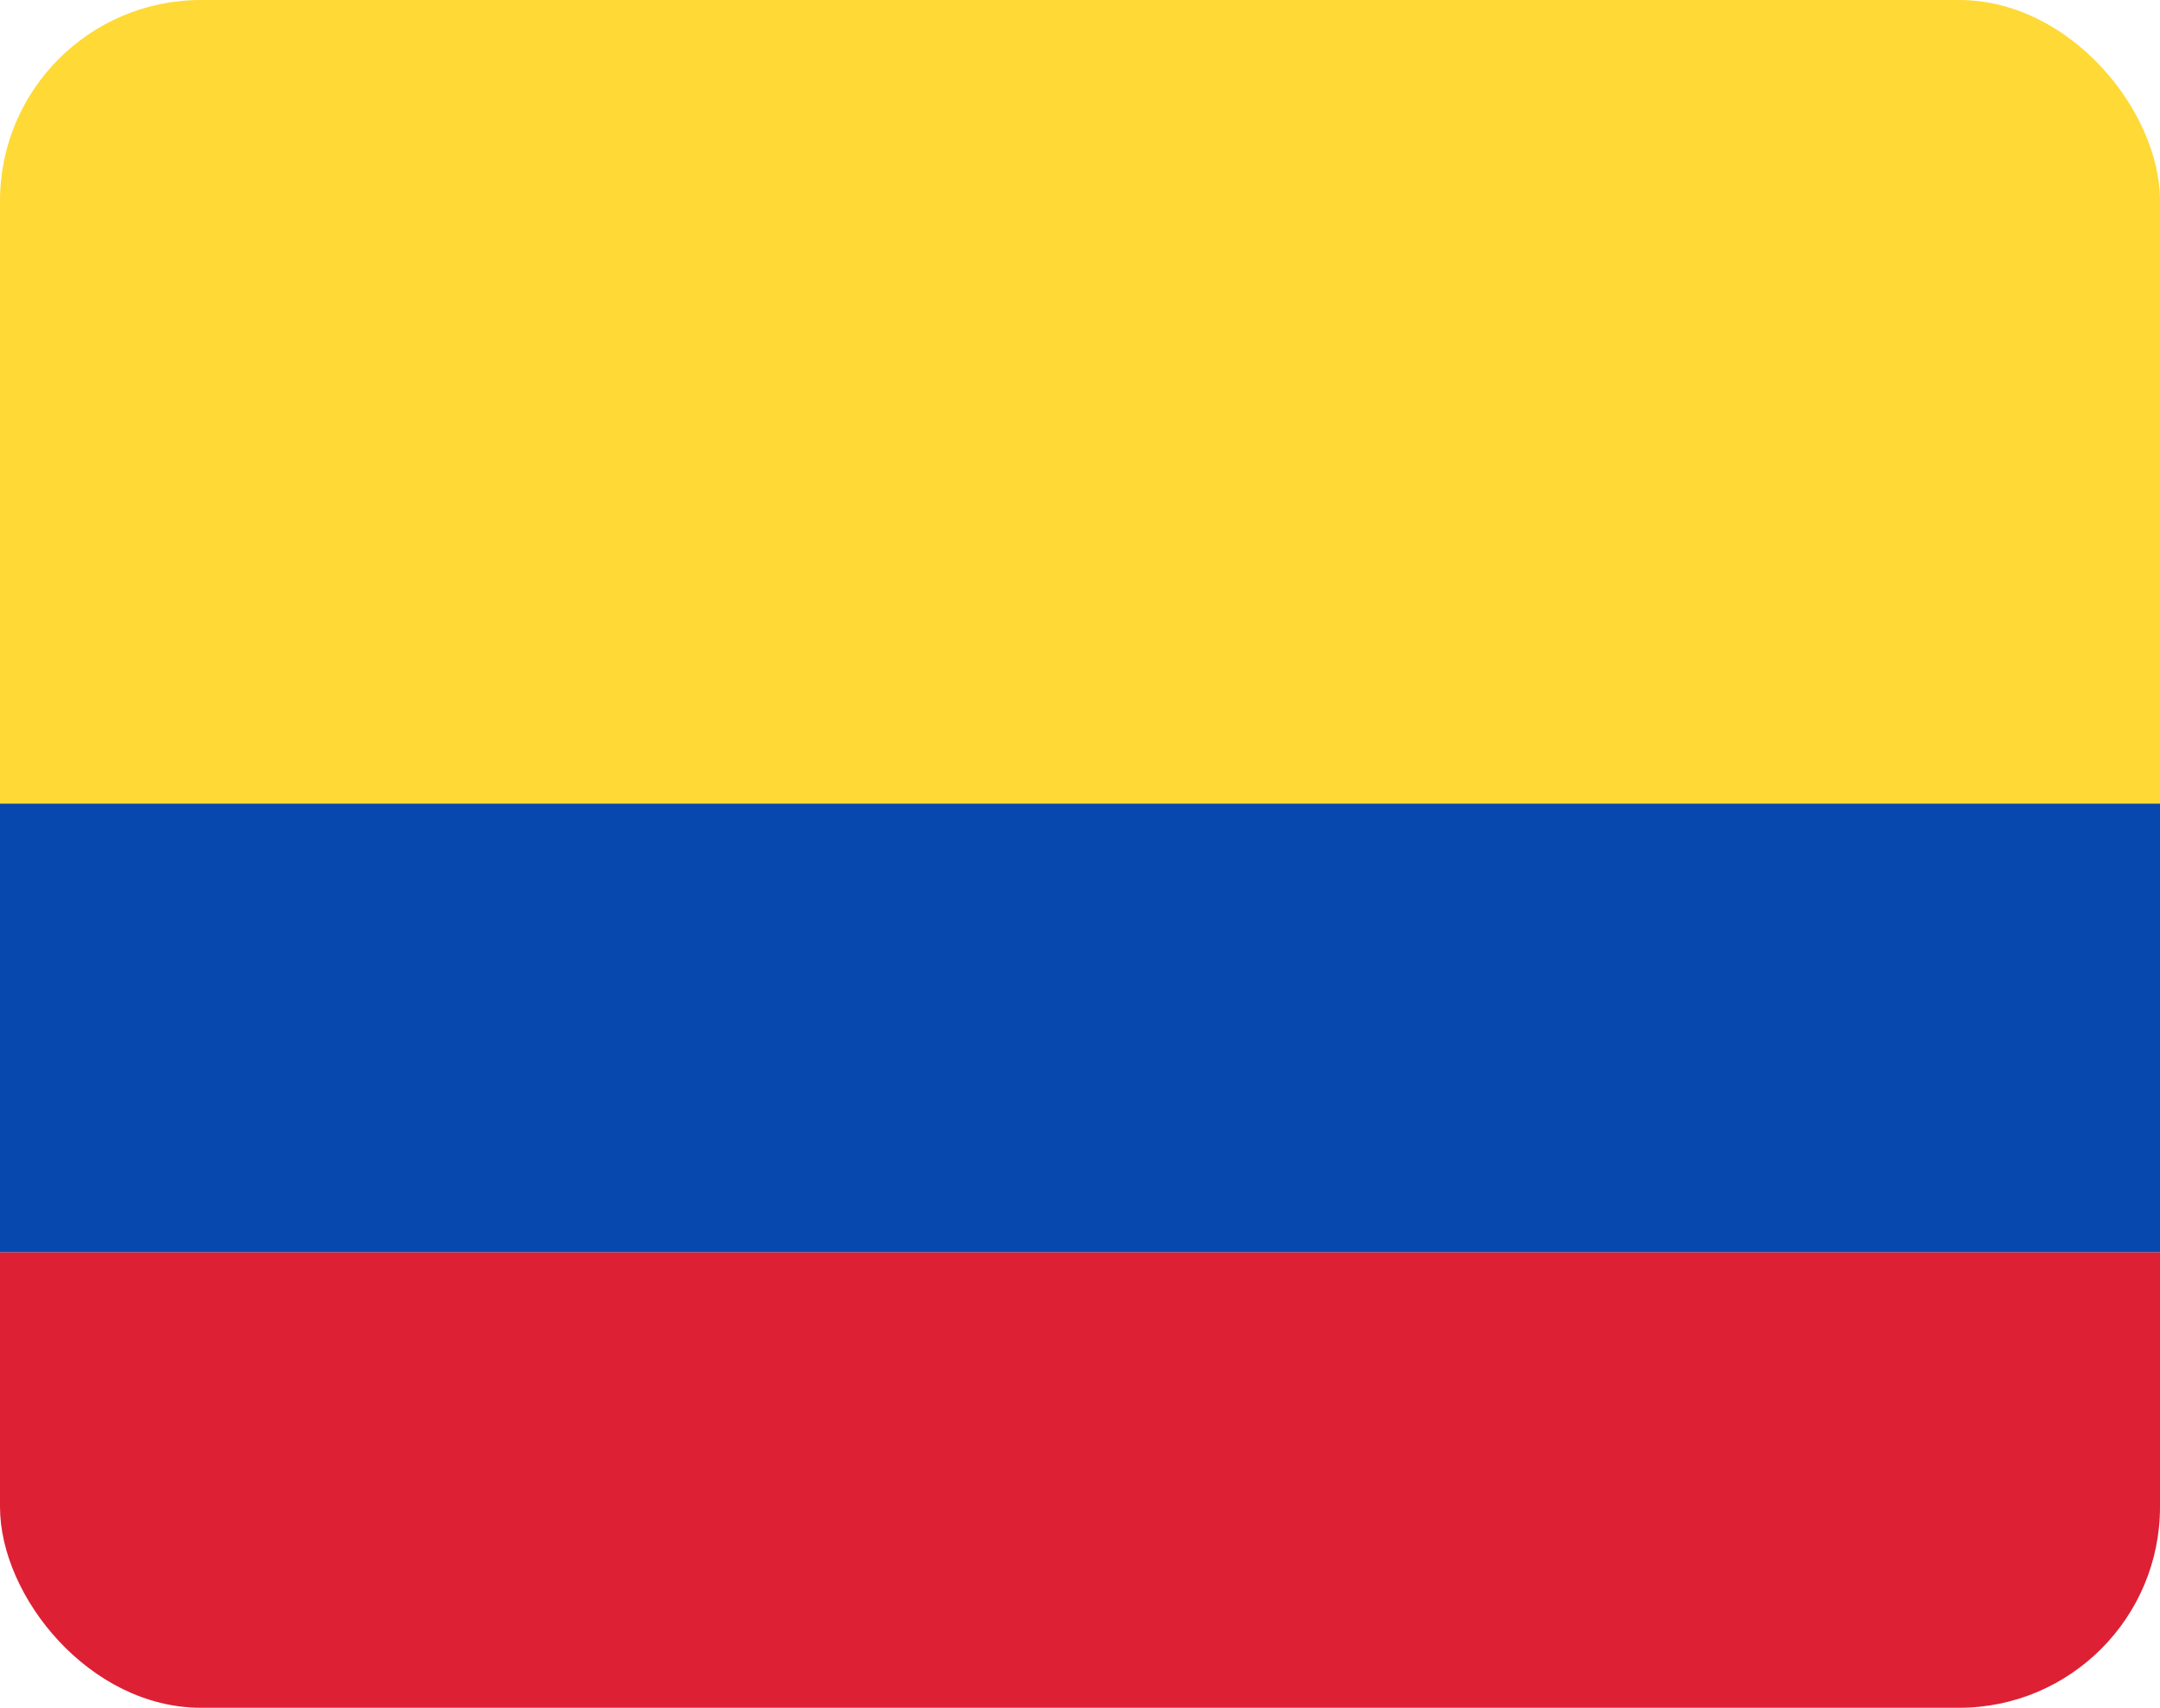 <svg width="43" height="34" viewBox="0 0 43 34" fill="none" xmlns="http://www.w3.org/2000/svg">
<g clip-path="url(#clip0_1385_23821)">
<path fill-rule="evenodd" clip-rule="evenodd" d="M0 24.933H43V15.867H0V24.933Z" fill="#0748AE"/>
<path fill-rule="evenodd" clip-rule="evenodd" d="M0 34H43V24.933H0V34Z" fill="#DE2035"/>
<path fill-rule="evenodd" clip-rule="evenodd" d="M0 16H43V0H0V16Z" fill="#FFD935"/>
</g>
<defs>
<clipPath id="clip0_1385_23821">
<rect width="43" height="34" rx="4" fill="white"/>
</clipPath>
</defs>
</svg>
